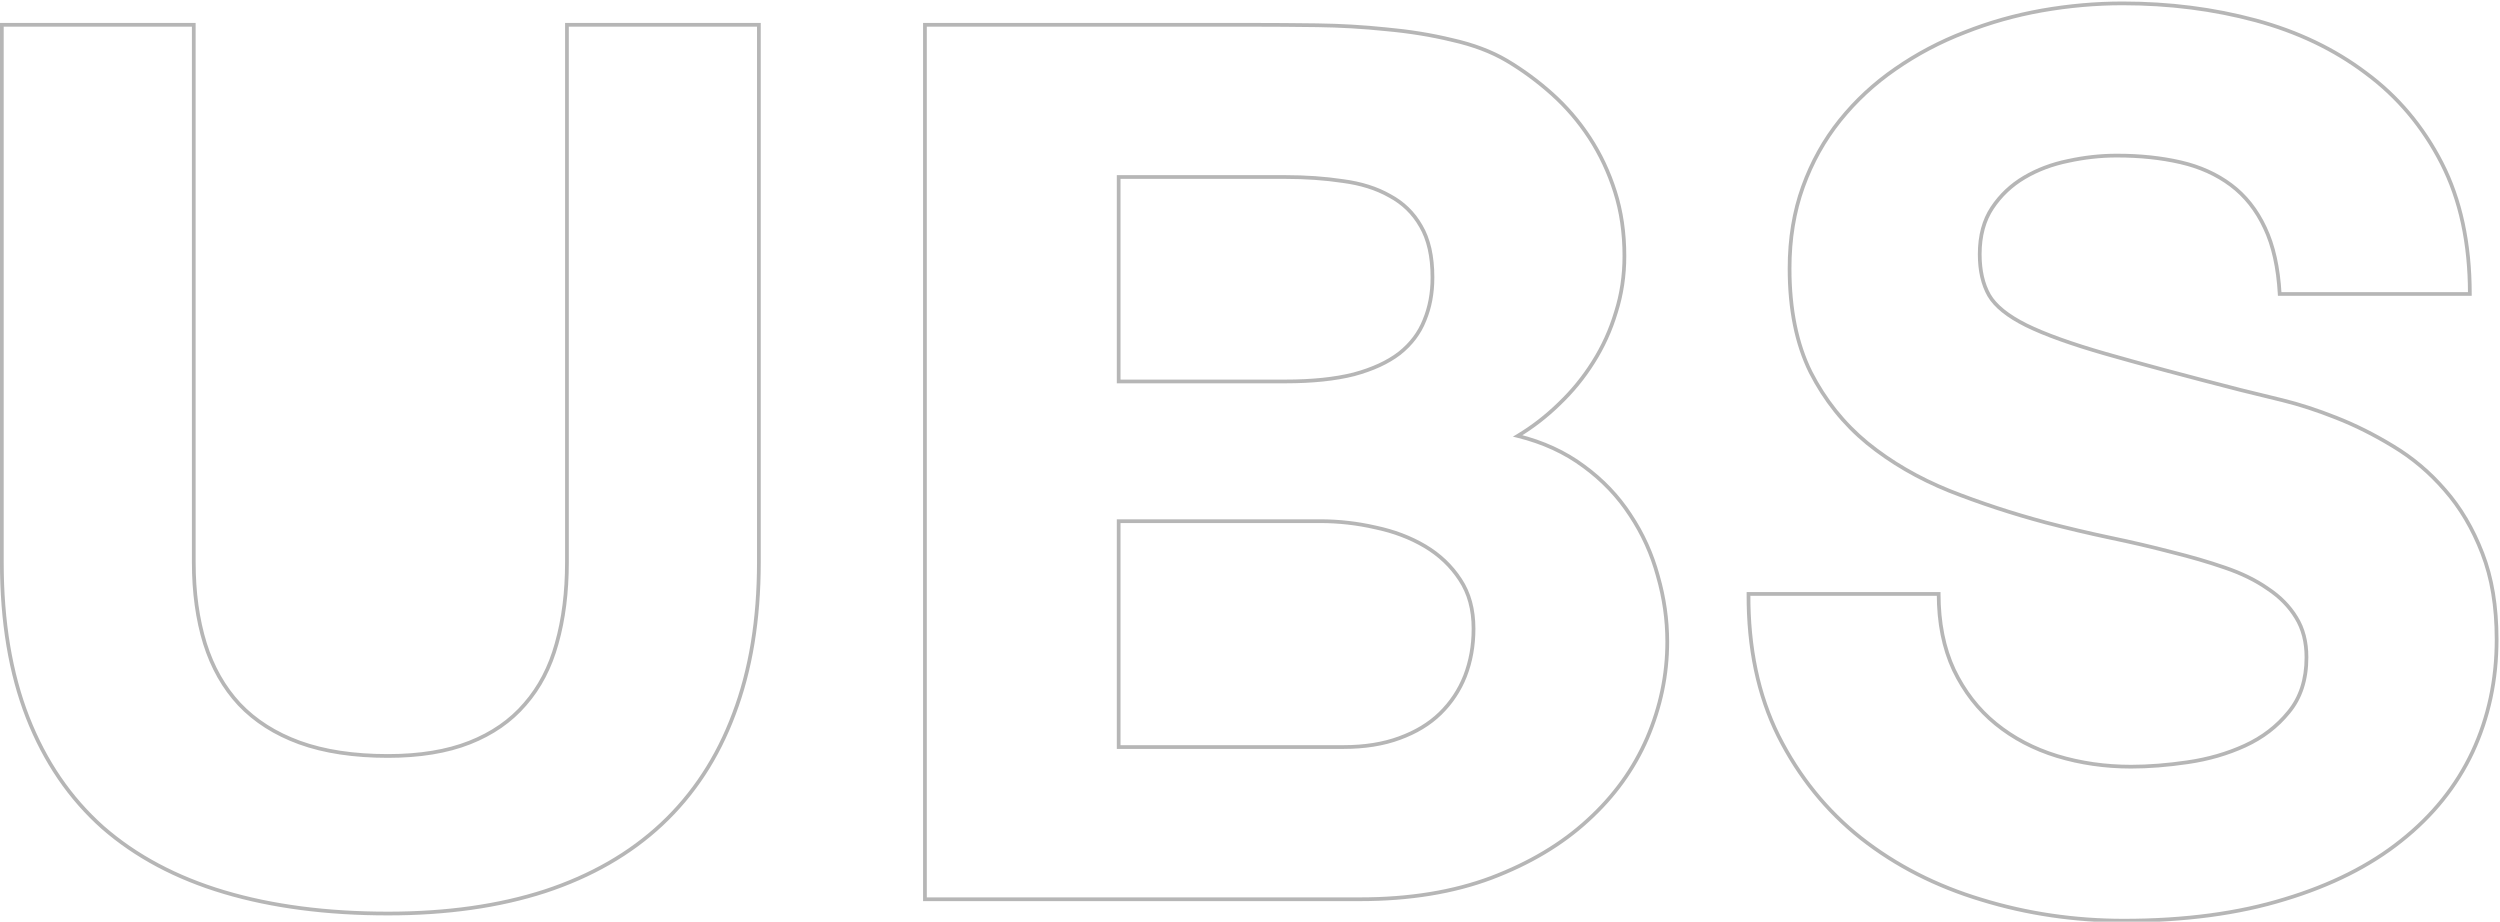 <svg width="670" height="247" viewBox="0 0 670 247" fill="none" xmlns="http://www.w3.org/2000/svg">
<path d="M196.681 191.354L196.214 191.176L196.213 191.179L196.681 191.354ZM177.302 220.902L177.643 221.268L177.643 221.268L177.302 220.902ZM146.078 238.847L146.233 239.322L146.235 239.322L146.078 238.847ZM27.526 221.74L27.194 222.113L27.197 222.116L27.526 221.74ZM7.429 192.311L6.963 192.493L7.429 192.311ZM0.49 6.647V6.147H-0.01V6.647H0.49ZM51.931 6.647H52.431V6.147H51.931V6.647ZM54.921 172.453L54.443 172.6L54.444 172.602L54.921 172.453ZM64.133 188.722L63.766 189.062L63.77 189.066L64.133 188.722ZM80.282 199.01L80.111 199.48L80.113 199.48L80.282 199.01ZM140.695 188.722L140.319 188.393L140.316 188.397L140.695 188.722ZM149.189 172.453L148.708 172.316L148.707 172.32L149.189 172.453ZM151.94 6.647V6.147H151.44V6.647H151.94ZM203.381 6.647H203.881V6.147H203.381V6.647ZM202.881 150.68C202.881 166.025 200.654 179.52 196.214 191.176L197.149 191.532C201.641 179.74 203.881 166.12 203.881 150.68H202.881ZM196.213 191.179C191.852 202.835 185.433 212.618 176.96 220.537L177.643 221.268C186.237 213.236 192.738 203.32 197.15 191.529L196.213 191.179ZM176.96 220.537C168.566 228.377 158.224 234.324 145.922 238.372L146.235 239.322C158.657 235.234 169.13 229.219 177.643 221.268L176.96 220.537ZM145.924 238.371C133.702 242.339 119.719 244.328 103.969 244.328V245.328C119.801 245.328 133.891 243.329 146.233 239.322L145.924 238.371ZM103.969 244.328C87.578 244.328 72.993 242.418 60.208 238.607L59.922 239.565C72.818 243.41 87.502 245.328 103.969 245.328V244.328ZM60.208 238.607C47.427 234.796 36.647 229.046 27.855 221.363L27.197 222.116C36.111 229.906 47.023 235.719 59.922 239.565L60.208 238.607ZM27.859 221.366C19.149 213.607 12.493 203.865 7.894 192.129L6.963 192.493C11.615 204.364 18.358 214.241 27.194 222.113L27.859 221.366ZM7.894 192.129C3.296 180.396 0.99 166.584 0.99 150.68H-0.01C-0.01 166.678 2.31 180.619 6.963 192.493L7.894 192.129ZM0.99 150.68V6.647H-0.01V150.68H0.99ZM0.49 7.147H51.931V6.147H0.49V7.147ZM51.431 6.647V150.68H52.431V6.647H51.431ZM51.431 150.68C51.431 158.776 52.432 166.084 54.443 172.6L55.399 172.305C53.422 165.901 52.431 158.694 52.431 150.68H51.431ZM54.444 172.602C56.458 179.046 59.564 184.536 63.766 189.062L64.499 188.382C60.407 183.976 57.372 178.62 55.398 172.303L54.444 172.602ZM63.77 189.066C68.056 193.595 73.508 197.064 80.111 199.48L80.454 198.541C73.978 196.171 68.663 192.781 64.496 188.378L63.77 189.066ZM80.113 199.48C86.8 201.898 94.756 203.099 103.969 203.099V202.099C94.839 202.099 87.004 200.908 80.453 198.54L80.113 199.48ZM103.969 203.099C112.547 203.099 119.91 201.897 126.045 199.475L125.678 198.545C119.69 200.909 112.458 202.099 103.969 202.099V203.099ZM126.045 199.475C132.173 197.056 137.188 193.582 141.075 189.048L140.316 188.397C136.546 192.795 131.671 196.179 125.678 198.545L126.045 199.475ZM141.071 189.051C145.034 184.522 147.899 179.03 149.671 172.585L148.707 172.32C146.97 178.636 144.172 183.99 140.319 188.393L141.071 189.051ZM149.67 172.589C151.519 166.077 152.44 158.772 152.44 150.68H151.44C151.44 158.698 150.527 165.908 148.708 172.316L149.67 172.589ZM152.44 150.68V6.647H151.44V150.68H152.44ZM151.94 7.147H203.381V6.147H151.94V7.147ZM202.881 6.647V150.68H203.881V6.647H202.881ZM371.459 7.843L371.408 8.341L371.415 8.341L371.459 7.843ZM389.164 10.714L389.046 11.2L389.054 11.202L389.164 10.714ZM403.759 16.217L404.014 15.787L404.013 15.786L403.759 16.217ZM433.068 83.688L432.591 83.537L432.589 83.544L433.068 83.688ZM426.967 97.086L426.545 96.819L426.544 96.821L426.967 97.086ZM417.875 108.212L417.53 107.85L417.526 107.854L417.875 108.212ZM406.75 116.825L406.493 116.396L405.453 117.02L406.63 117.311L406.75 116.825ZM424.455 124.96L424.156 125.361L424.16 125.364L424.455 124.96ZM436.896 138L436.477 138.272L436.48 138.277L436.896 138ZM444.313 154.389L443.831 154.519L443.833 154.527L444.313 154.389ZM441.442 197.814L441.901 198.013L441.902 198.011L441.442 197.814ZM425.532 219.826L425.195 219.456L425.193 219.458L425.532 219.826ZM399.692 235.258L399.867 235.726L399.869 235.725L399.692 235.258ZM247.883 241H247.383V241.5H247.883V241ZM247.883 6.647V6.147H247.383V6.647H247.883ZM362.846 100.316L362.969 100.801L362.976 100.799L362.846 100.316ZM375.048 94.694L375.353 95.09L375.359 95.085L375.048 94.694ZM381.747 85.841L381.286 85.648L381.282 85.657L381.747 85.841ZM380.79 60.6L380.356 60.847L380.36 60.854L380.79 60.6ZM372.416 52.465L372.169 52.9L372.181 52.906L372.416 52.465ZM359.855 48.517L359.781 49.012L359.79 49.013L359.855 48.517ZM299.802 47.44V46.94H299.302V47.44H299.802ZM299.802 102.23H299.302V102.73H299.802V102.23ZM375.048 197.814L374.877 197.344L374.874 197.345L375.048 197.814ZM385.934 191.234L386.283 191.593L386.283 191.593L385.934 191.234ZM392.634 181.186L393.099 181.37L393.1 181.366L392.634 181.186ZM391.318 155.346L390.899 155.619L390.902 155.623L391.318 155.346ZM368.588 141.349L368.476 141.837L368.486 141.838L368.588 141.349ZM299.802 139.674V139.174H299.302V139.674H299.802ZM299.802 200.207H299.302V200.707H299.802V200.207ZM335.69 7.147C340.951 7.147 346.691 7.187 352.91 7.267L352.923 6.267C346.701 6.187 340.956 6.147 335.69 6.147V7.147ZM352.91 7.267C359.116 7.346 365.282 7.704 371.408 8.341L371.511 7.346C365.355 6.706 359.159 6.347 352.923 6.267L352.91 7.267ZM371.415 8.341C377.613 8.898 383.49 9.851 389.046 11.2L389.282 10.229C383.674 8.866 377.747 7.906 371.504 7.345L371.415 8.341ZM389.054 11.202C394.678 12.469 399.492 14.287 403.506 16.648L404.013 15.786C399.892 13.362 394.976 11.511 389.274 10.227L389.054 11.202ZM403.504 16.647C407.782 19.182 411.823 22.154 415.628 25.562L416.295 24.817C412.443 21.366 408.349 18.356 404.014 15.787L403.504 16.647ZM415.628 25.562C419.423 28.962 422.744 32.836 425.592 37.187L426.428 36.639C423.534 32.217 420.156 28.276 416.295 24.817L415.628 25.562ZM425.592 37.187C428.437 41.533 430.691 46.317 432.352 51.54L433.305 51.237C431.618 45.932 429.326 41.066 426.428 36.639L425.592 37.187ZM432.352 51.54C434.01 56.749 434.841 62.439 434.841 68.615H435.841C435.841 62.349 434.998 56.555 433.305 51.237L432.352 51.54ZM434.841 68.615C434.841 73.83 434.091 78.803 432.592 83.537L433.545 83.839C435.076 79.003 435.841 73.927 435.841 68.615H434.841ZM432.589 83.544C431.167 88.286 429.152 92.711 426.545 96.819L427.389 97.354C430.046 93.168 432.099 88.66 433.547 83.832L432.589 83.544ZM426.544 96.821C424.014 100.853 421.01 104.529 417.53 107.85L418.221 108.574C421.759 105.196 424.816 101.455 427.391 97.352L426.544 96.821ZM417.526 107.854C414.124 111.177 410.446 114.025 406.493 116.396L407.007 117.254C411.029 114.841 414.768 111.946 418.225 108.57L417.526 107.854ZM406.63 117.311C413.352 118.971 419.191 121.657 424.156 125.361L424.754 124.559C419.67 120.767 413.706 118.029 406.87 116.34L406.63 117.311ZM424.16 125.364C429.137 128.998 433.242 133.301 436.477 138.272L437.315 137.727C434.011 132.65 429.821 128.259 424.75 124.556L424.16 125.364ZM436.48 138.277C439.799 143.256 442.25 148.669 443.831 154.519L444.796 154.258C443.187 148.305 440.692 142.792 437.312 137.722L436.48 138.277ZM443.833 154.527C445.495 160.305 446.326 166.12 446.326 171.974H447.326C447.326 166.024 446.481 160.116 444.794 154.25L443.833 154.527ZM446.326 171.974C446.326 180.757 444.546 189.303 440.983 197.617L441.902 198.011C445.517 189.577 447.326 180.896 447.326 171.974H446.326ZM440.983 197.615C437.424 205.841 432.164 213.121 425.195 219.456L425.868 220.196C432.936 213.77 438.283 206.375 441.901 198.013L440.983 197.615ZM425.193 219.458C418.309 225.788 409.753 230.901 399.514 234.79L399.869 235.725C410.207 231.798 418.878 226.624 425.87 220.194L425.193 219.458ZM399.516 234.79C389.375 238.593 377.712 240.5 364.521 240.5V241.5C377.807 241.5 389.592 239.579 399.867 235.726L399.516 234.79ZM364.521 240.5H247.883V241.5H364.521V240.5ZM248.383 241V6.647H247.383V241H248.383ZM247.883 7.147H335.69V6.147H247.883V7.147ZM344.423 102.73C351.707 102.73 357.892 102.09 362.969 100.801L362.723 99.832C357.751 101.094 351.654 101.73 344.423 101.73V102.73ZM362.976 100.799C368.044 99.431 372.177 97.533 375.353 95.09L374.743 94.297C371.699 96.639 367.696 98.49 362.716 99.834L362.976 100.799ZM375.359 95.085C378.533 92.563 380.822 89.542 382.212 86.025L381.282 85.657C379.961 88.999 377.784 91.88 374.737 94.302L375.359 95.085ZM382.209 86.034C383.673 82.536 384.401 78.641 384.401 74.357H383.401C383.401 78.527 382.693 82.288 381.286 85.648L382.209 86.034ZM384.401 74.357C384.401 68.638 383.354 63.956 381.221 60.345L380.36 60.854C382.374 64.262 383.401 68.751 383.401 74.357H384.401ZM381.225 60.353C379.184 56.761 376.323 53.982 372.652 52.024L372.181 52.906C375.687 54.776 378.409 57.42 380.356 60.847L381.225 60.353ZM372.663 52.03C369.087 49.998 364.836 48.666 359.92 48.021L359.79 49.013C364.605 49.644 368.727 50.944 372.169 52.9L372.663 52.03ZM359.929 48.023C355.117 47.301 349.948 46.94 344.423 46.94V47.94C349.905 47.94 355.024 48.298 359.781 49.012L359.929 48.023ZM344.423 46.94H299.802V47.94H344.423V46.94ZM299.302 47.44V102.23H300.302V47.44H299.302ZM299.802 102.73H344.423V101.73H299.802V102.73ZM360.095 200.707C365.803 200.707 370.848 199.903 375.222 198.283L374.874 197.345C370.635 198.915 365.711 199.707 360.095 199.707V200.707ZM375.219 198.284C379.661 196.669 383.353 194.441 386.283 191.593L385.586 190.876C382.773 193.61 379.208 195.769 374.877 197.344L375.219 198.284ZM386.283 191.593C389.285 188.672 391.557 185.263 393.099 181.37L392.169 181.002C390.679 184.764 388.486 188.054 385.586 190.876L386.283 191.593ZM393.1 181.366C394.639 177.396 395.407 173.107 395.407 168.505H394.407C394.407 172.994 393.659 177.159 392.167 181.005L393.1 181.366ZM395.407 168.505C395.407 163.242 394.191 158.755 391.734 155.068L390.902 155.623C393.229 159.114 394.407 163.399 394.407 168.505H395.407ZM391.736 155.073C389.3 151.337 386.093 148.294 382.122 145.943L381.612 146.804C385.457 149.079 388.55 152.017 390.899 155.619L391.736 155.073ZM382.122 145.943C378.162 143.6 373.683 141.907 368.691 140.86L368.486 141.838C373.383 142.865 377.757 144.522 381.612 146.804L382.122 145.943ZM368.7 140.862C363.798 139.737 358.816 139.174 353.754 139.174V140.174C358.741 140.174 363.648 140.728 368.476 141.836L368.7 140.862ZM353.754 139.174H299.802V140.174H353.754V139.174ZM299.302 139.674V200.207H300.302V139.674H299.302ZM299.802 200.707H360.095V199.707H299.802V200.707ZM519.56 159.174H520.06V158.674H519.56V159.174ZM523.627 179.511L523.174 179.722L523.176 179.727L523.627 179.511ZM551.262 202.599L551.114 203.077L551.116 203.078L551.262 202.599ZM586.313 204.274L586.241 203.779L586.24 203.779L586.313 204.274ZM613.349 190.875L612.965 190.555L612.961 190.56L613.349 190.875ZM615.383 165.514L614.955 165.773L614.958 165.778L615.383 165.514ZM607.726 157.738L607.44 158.148L607.445 158.152L607.451 158.156L607.726 157.738ZM596.242 152.116L596.079 152.588L596.081 152.589L596.242 152.116ZM581.887 147.929L581.76 148.412L581.767 148.414L581.887 147.929ZM565.497 144.101L565.394 144.59L565.395 144.59L565.497 144.101ZM548.271 140.033L548.141 140.516L548.145 140.517L548.271 140.033ZM522.431 131.54L522.244 132.003L522.248 132.005L522.431 131.54ZM500.419 118.739L500.102 119.125L500.104 119.127L500.419 118.739ZM485.226 99.718L484.778 99.94L484.781 99.946L485.226 99.718ZM507.956 18.49L508.24 18.902L508.241 18.901L507.956 18.49ZM526.498 8.681L526.678 9.147L526.683 9.145L526.498 8.681ZM547.194 2.819L547.108 2.326L547.107 2.327L547.194 2.819ZM634.045 19.567L633.744 19.966L633.748 19.969L634.045 19.567ZM661.918 78.783V79.283H662.418V78.783H661.918ZM610.956 78.783L610.457 78.811L610.484 79.283H610.956V78.783ZM607.009 61.078L606.556 61.29L606.557 61.292L607.009 61.078ZM584.399 43.493L584.511 43.005L584.399 43.493ZM554.252 43.134L554.352 43.624L554.359 43.622L554.252 43.134ZM533.078 79.142L532.643 79.389L532.646 79.394L533.078 79.142ZM543.007 87.157L542.784 87.604L542.786 87.606L543.007 87.157ZM600.429 104.503L600.305 104.988L600.311 104.989L600.429 104.503ZM626.03 111.92L625.845 112.385L625.848 112.386L626.03 111.92ZM641.342 119.577L641.082 120.004L641.085 120.005L641.342 119.577ZM655.219 131.3L654.841 131.627L654.844 131.631L655.219 131.3ZM665.268 148.288L664.801 148.467L664.802 148.469L665.268 148.288ZM662.636 201.522L663.089 201.735L663.089 201.733L662.636 201.522ZM643.495 225.329L643.185 224.937L643.183 224.938L643.495 225.329ZM612.272 241L612.128 240.521L612.125 240.522L612.272 241ZM531.044 241.12L531.191 240.642L531.188 240.641L531.044 241.12ZM498.744 224.611L498.434 225.003L498.435 225.004L498.744 224.611ZM476.613 197.216L476.165 197.438L476.167 197.441L476.613 197.216ZM468.598 159.174V158.674H468.101L468.098 159.171L468.598 159.174ZM519.06 159.174C519.06 166.968 520.426 173.822 523.174 179.722L524.081 179.3C521.405 173.556 520.06 166.852 520.06 159.174H519.06ZM523.176 179.727C525.998 185.611 529.791 190.496 534.557 194.374L535.188 193.598C530.543 189.819 526.84 185.054 524.078 179.295L523.176 179.727ZM534.557 194.374C539.316 198.245 544.837 201.145 551.114 203.077L551.409 202.121C545.245 200.225 539.84 197.383 535.188 193.598L534.557 194.374ZM551.116 203.078C557.466 205.007 564.135 205.97 571.12 205.97V204.97C564.228 204.97 557.658 204.02 551.407 202.121L551.116 203.078ZM571.12 205.97C575.853 205.97 580.942 205.569 586.386 204.769L586.24 203.779C580.837 204.574 575.797 204.97 571.12 204.97V205.97ZM586.385 204.769C591.931 203.965 597.082 202.477 601.833 200.302L601.417 199.393C596.758 201.525 591.7 202.988 586.241 203.779L586.385 204.769ZM601.833 200.302C606.605 198.119 610.576 195.082 613.737 191.191L612.961 190.56C609.901 194.326 606.056 197.27 601.417 199.393L601.833 200.302ZM613.733 191.196C617.012 187.26 618.634 182.235 618.634 176.161H617.634C617.634 182.05 616.066 186.834 612.965 190.555L613.733 191.196ZM618.634 176.161C618.634 171.939 617.7 168.294 615.807 165.25L614.958 165.778C616.734 168.636 617.634 172.089 617.634 176.161H618.634ZM615.81 165.255C613.934 162.155 611.327 159.511 608.001 157.321L607.451 158.156C610.666 160.273 613.163 162.812 614.955 165.773L615.81 165.255ZM608.013 157.329C604.777 155.063 600.905 153.17 596.403 151.642L596.081 152.589C600.512 154.092 604.295 155.947 607.44 158.148L608.013 157.329ZM596.405 151.643C592.003 150.122 587.203 148.722 582.006 147.443L581.767 148.414C586.938 149.687 591.709 151.079 596.079 152.588L596.405 151.643ZM582.013 147.445C576.82 146.087 571.349 144.809 565.599 143.611L565.395 144.59C571.13 145.785 576.585 147.059 581.76 148.412L582.013 147.445ZM565.601 143.611C559.946 142.417 554.211 141.063 548.397 139.549L548.145 140.517C553.974 142.034 559.724 143.392 565.394 144.59L565.601 143.611ZM548.4 139.55C539.486 137.162 530.89 134.337 522.614 131.074L522.248 132.005C530.56 135.282 539.192 138.119 548.141 140.516L548.4 139.55ZM522.618 131.076C514.366 127.743 507.073 123.501 500.735 118.351L500.104 119.127C506.526 124.345 513.907 128.637 522.244 132.003L522.618 131.076ZM500.737 118.353C494.491 113.214 489.47 106.929 485.672 99.491L484.781 99.946C488.639 107.502 493.746 113.896 500.102 119.125L500.737 118.353ZM485.675 99.496C481.969 92.006 480.104 82.835 480.104 71.964H479.104C479.104 82.946 480.987 92.277 484.778 99.94L485.675 99.496ZM480.104 71.964C480.104 64.039 481.292 56.8 483.663 50.242L482.722 49.902C480.308 56.583 479.104 63.939 479.104 71.964H480.104ZM483.663 50.242C486.038 43.672 489.321 37.779 493.512 32.561L492.732 31.934C488.469 37.243 485.133 43.233 482.722 49.902L483.663 50.242ZM493.512 32.561C497.708 27.335 502.617 22.783 508.24 18.902L507.672 18.079C501.97 22.014 496.99 26.632 492.732 31.934L493.512 32.561ZM508.241 18.901C513.95 14.936 520.095 11.685 526.678 9.147L526.318 8.214C519.662 10.78 513.446 14.069 507.671 18.079L508.241 18.901ZM526.683 9.145C533.27 6.526 540.136 4.581 547.282 3.311L547.107 2.327C539.896 3.608 532.965 5.571 526.314 8.216L526.683 9.145ZM547.281 3.311C554.51 2.04 561.699 1.405 568.847 1.405V0.405C561.639 0.405 554.393 1.045 547.108 2.326L547.281 3.311ZM568.847 1.405C581.327 1.405 593.167 2.915 604.366 5.933L604.627 4.968C593.336 1.925 581.409 0.405 568.847 0.405V1.405ZM604.366 5.933C615.556 8.949 625.346 13.628 633.744 19.966L634.346 19.168C625.836 12.745 615.927 8.014 604.627 4.968L604.366 5.933ZM633.748 19.969C642.217 26.222 648.946 34.216 653.937 43.96L654.827 43.504C649.768 33.628 642.94 25.513 634.342 19.165L633.748 19.969ZM653.937 43.96C658.918 53.684 661.418 65.287 661.418 78.783H662.418C662.418 65.164 659.895 53.398 654.827 43.504L653.937 43.96ZM661.918 78.283H610.956V79.283H661.918V78.283ZM611.456 78.755C611.054 71.615 609.729 65.645 607.46 60.864L606.557 61.292C608.754 65.922 610.061 71.756 610.457 78.811L611.456 78.755ZM607.462 60.867C605.198 56.015 602.117 52.119 598.217 49.194L597.617 49.994C601.373 52.811 604.354 56.571 606.556 61.29L607.462 60.867ZM598.217 49.194C594.327 46.276 589.755 44.216 584.511 43.005L584.286 43.98C589.41 45.162 593.85 47.169 597.617 49.994L598.217 49.194ZM584.511 43.005C579.285 41.799 573.544 41.198 567.292 41.198V42.198C573.481 42.198 579.145 42.793 584.286 43.98L584.511 43.005ZM567.292 41.198C562.948 41.198 558.566 41.681 554.146 42.645L554.359 43.622C558.712 42.673 563.022 42.198 567.292 42.198V41.198ZM554.152 42.644C549.796 43.531 545.835 45.026 542.274 47.13L542.783 47.99C546.241 45.947 550.096 44.491 554.352 43.624L554.152 42.644ZM542.274 47.13C538.701 49.241 535.775 52.005 533.499 55.417L534.331 55.972C536.522 52.686 539.338 50.026 542.783 47.99L542.274 47.13ZM533.499 55.417C531.2 58.866 530.066 63.116 530.066 68.136H531.066C531.066 63.268 532.164 59.223 534.331 55.972L533.499 55.417ZM530.066 68.136C530.066 72.584 530.915 76.344 532.643 79.389L533.513 78.895C531.891 76.039 531.066 72.461 531.066 68.136H530.066ZM532.646 79.394C534.393 82.388 537.804 85.115 542.784 87.604L543.231 86.71C538.321 84.255 535.113 81.638 533.51 78.89L532.646 79.394ZM542.786 87.606C547.85 90.097 554.98 92.659 564.163 95.294L564.439 94.333C555.279 91.704 548.214 89.162 543.228 86.709L542.786 87.606ZM564.163 95.294C573.341 97.928 585.389 101.159 600.305 104.988L600.553 104.019C585.642 100.192 573.604 96.963 564.439 94.333L564.163 95.294ZM600.311 104.989C603.261 105.707 607.009 106.624 611.555 107.74L611.793 106.769C607.247 105.653 603.499 104.735 600.547 104.018L600.311 104.989ZM611.555 107.74C616.076 108.851 620.839 110.399 625.845 112.385L626.214 111.456C621.172 109.455 616.365 107.892 611.793 106.769L611.555 107.74ZM625.848 112.386C630.922 114.368 636 116.907 641.082 120.004L641.602 119.15C636.475 116.026 631.345 113.46 626.212 111.455L625.848 112.386ZM641.085 120.005C646.222 123.088 650.807 126.961 654.841 131.627L655.597 130.973C651.496 126.229 646.83 122.286 641.599 119.148L641.085 120.005ZM654.844 131.631C658.947 136.286 662.268 141.896 664.801 148.467L665.734 148.108C663.164 141.44 659.785 135.725 655.594 130.97L654.844 131.631ZM664.802 148.469C667.327 154.938 668.596 162.57 668.596 171.376H669.596C669.596 162.477 668.313 154.716 665.734 148.106L664.802 148.469ZM668.596 171.376C668.596 182.154 666.457 192.13 662.183 201.311L663.089 201.733C667.429 192.412 669.596 182.291 669.596 171.376H668.596ZM662.183 201.31C657.912 210.407 651.582 218.282 643.185 224.937L643.806 225.72C652.316 218.976 658.747 210.981 663.089 201.735L662.183 201.31ZM643.183 224.938C634.868 231.59 624.521 236.788 612.128 240.521L612.417 241.479C624.906 237.716 635.375 232.466 643.808 225.719L643.183 224.938ZM612.125 240.522C599.742 244.332 585.437 246.242 569.206 246.242V247.242C585.513 247.242 599.92 245.324 612.419 241.478L612.125 240.522ZM569.206 246.242C556.015 246.242 543.344 244.375 531.191 240.642L530.897 241.598C543.149 245.361 555.919 247.242 569.206 247.242V246.242ZM531.188 240.641C519.042 236.989 508.332 231.514 499.054 224.218L498.435 225.004C507.819 232.383 518.643 237.913 530.9 241.598L531.188 240.641ZM499.055 224.219C489.863 216.929 482.531 207.855 477.06 196.991L476.167 197.441C481.701 208.429 489.124 217.619 498.434 225.003L499.055 224.219ZM477.061 196.994C471.678 186.149 469.019 173.548 469.098 159.177L468.098 159.171C468.018 173.67 470.702 186.43 476.165 197.438L477.061 196.994ZM468.598 159.674H519.56V158.674H468.598V159.674Z" fill="#0B0B0B" fill-opacity="0.3"/>
</svg>
